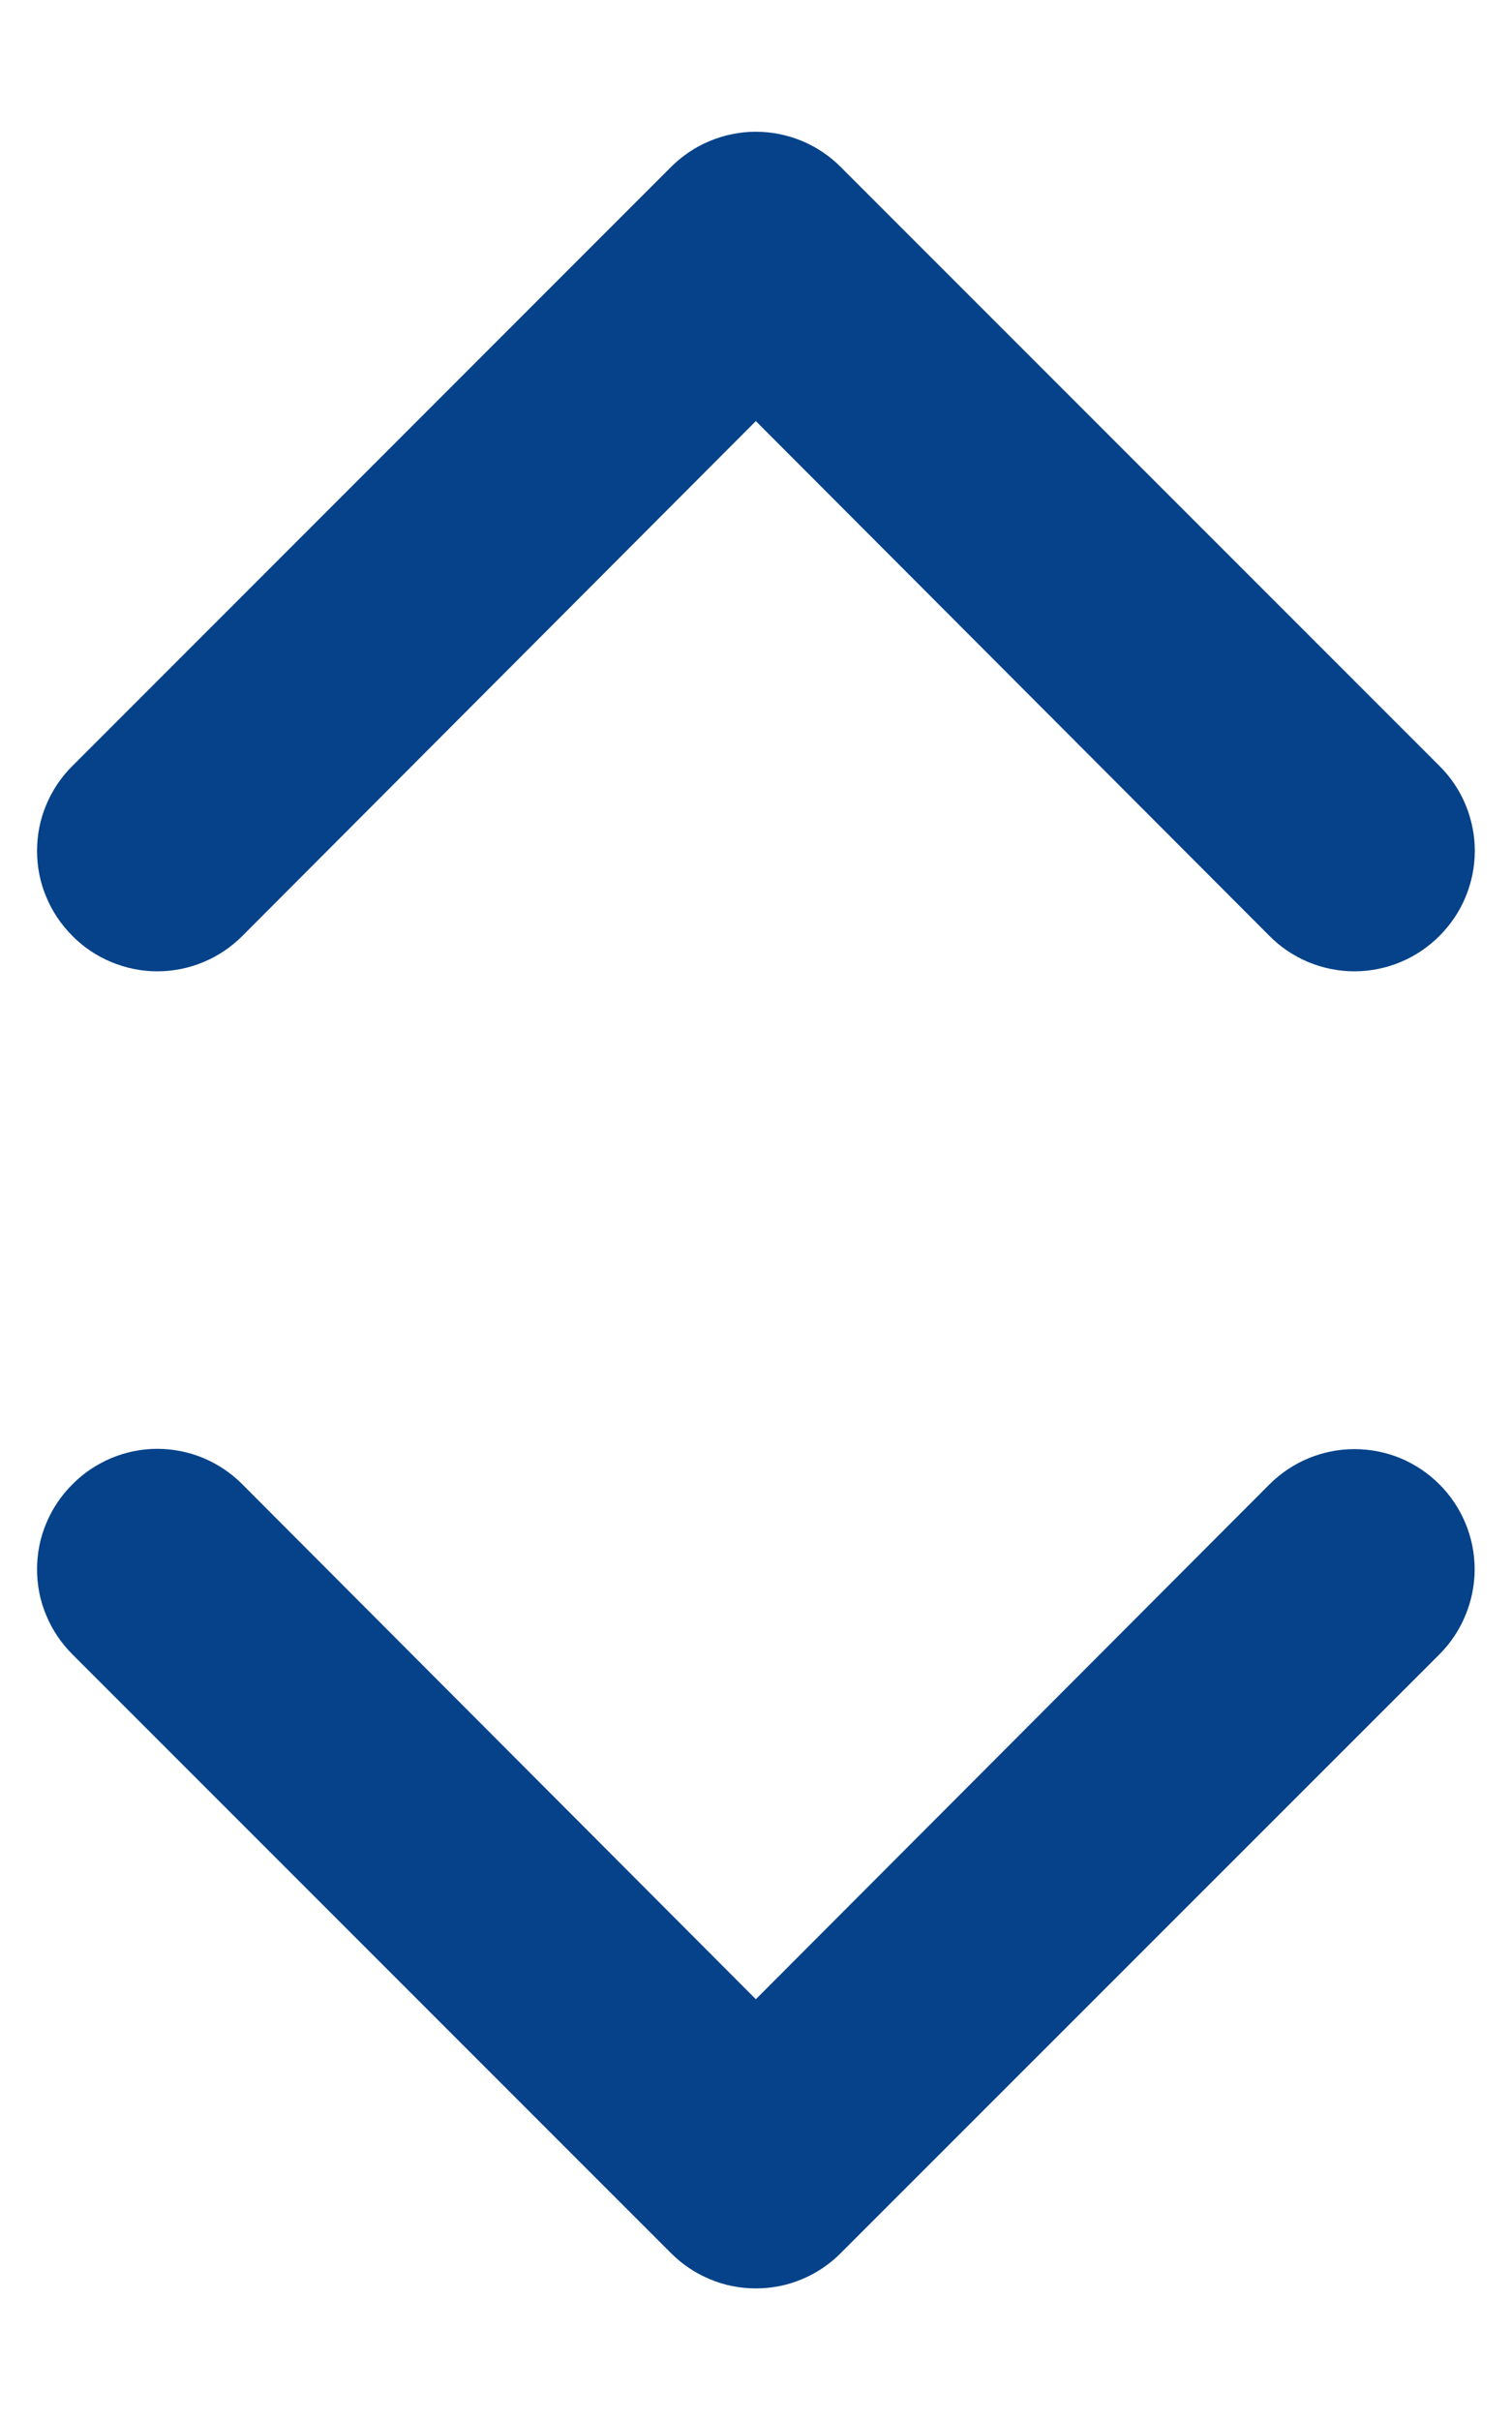 <svg width="10" height="16" viewBox="0 0 10 16" fill="none" xmlns="http://www.w3.org/2000/svg">
    <path
        d="M9.52 6.188C9.594 6.114 9.653 6.027 9.693 5.93C9.733 5.834 9.754 5.73 9.754 5.626C9.754 5.521 9.733 5.418 9.693 5.321C9.653 5.225 9.594 5.137 9.52 5.064L5.561 1.105C5.488 1.031 5.4 0.972 5.304 0.932C5.207 0.892 5.104 0.871 4.999 0.871C4.895 0.871 4.791 0.892 4.695 0.932C4.598 0.972 4.511 1.031 4.437 1.105L0.479 5.064C0.405 5.137 0.346 5.225 0.306 5.321C0.265 5.418 0.245 5.521 0.245 5.626C0.245 5.73 0.265 5.834 0.306 5.93C0.346 6.027 0.405 6.114 0.479 6.188C0.552 6.262 0.64 6.321 0.737 6.361C0.833 6.401 0.936 6.422 1.041 6.422C1.145 6.422 1.249 6.401 1.345 6.361C1.442 6.321 1.529 6.262 1.603 6.188L4.999 2.784L8.396 6.188C8.469 6.262 8.557 6.321 8.653 6.361C8.75 6.401 8.853 6.422 8.958 6.422C9.062 6.422 9.166 6.401 9.262 6.361C9.359 6.321 9.446 6.262 9.52 6.188ZM5.561 14.896L9.52 10.938C9.594 10.864 9.652 10.776 9.692 10.68C9.732 10.583 9.753 10.48 9.753 10.376C9.753 10.165 9.669 9.963 9.52 9.814C9.446 9.74 9.358 9.681 9.262 9.641C9.165 9.601 9.062 9.581 8.958 9.581C8.747 9.581 8.545 9.665 8.396 9.814L4.999 13.218L1.603 9.814C1.529 9.739 1.442 9.681 1.345 9.64C1.249 9.6 1.145 9.579 1.041 9.579C0.936 9.579 0.833 9.6 0.737 9.64C0.64 9.681 0.552 9.739 0.479 9.814C0.405 9.887 0.346 9.975 0.306 10.071C0.265 10.168 0.245 10.271 0.245 10.376C0.245 10.48 0.265 10.584 0.306 10.68C0.346 10.777 0.405 10.864 0.479 10.938L4.437 14.896C4.511 14.97 4.598 15.029 4.695 15.069C4.791 15.11 4.895 15.13 4.999 15.13C5.104 15.13 5.207 15.11 5.304 15.069C5.4 15.029 5.488 14.97 5.561 14.896Z"
        fill="#05428A" />
</svg>